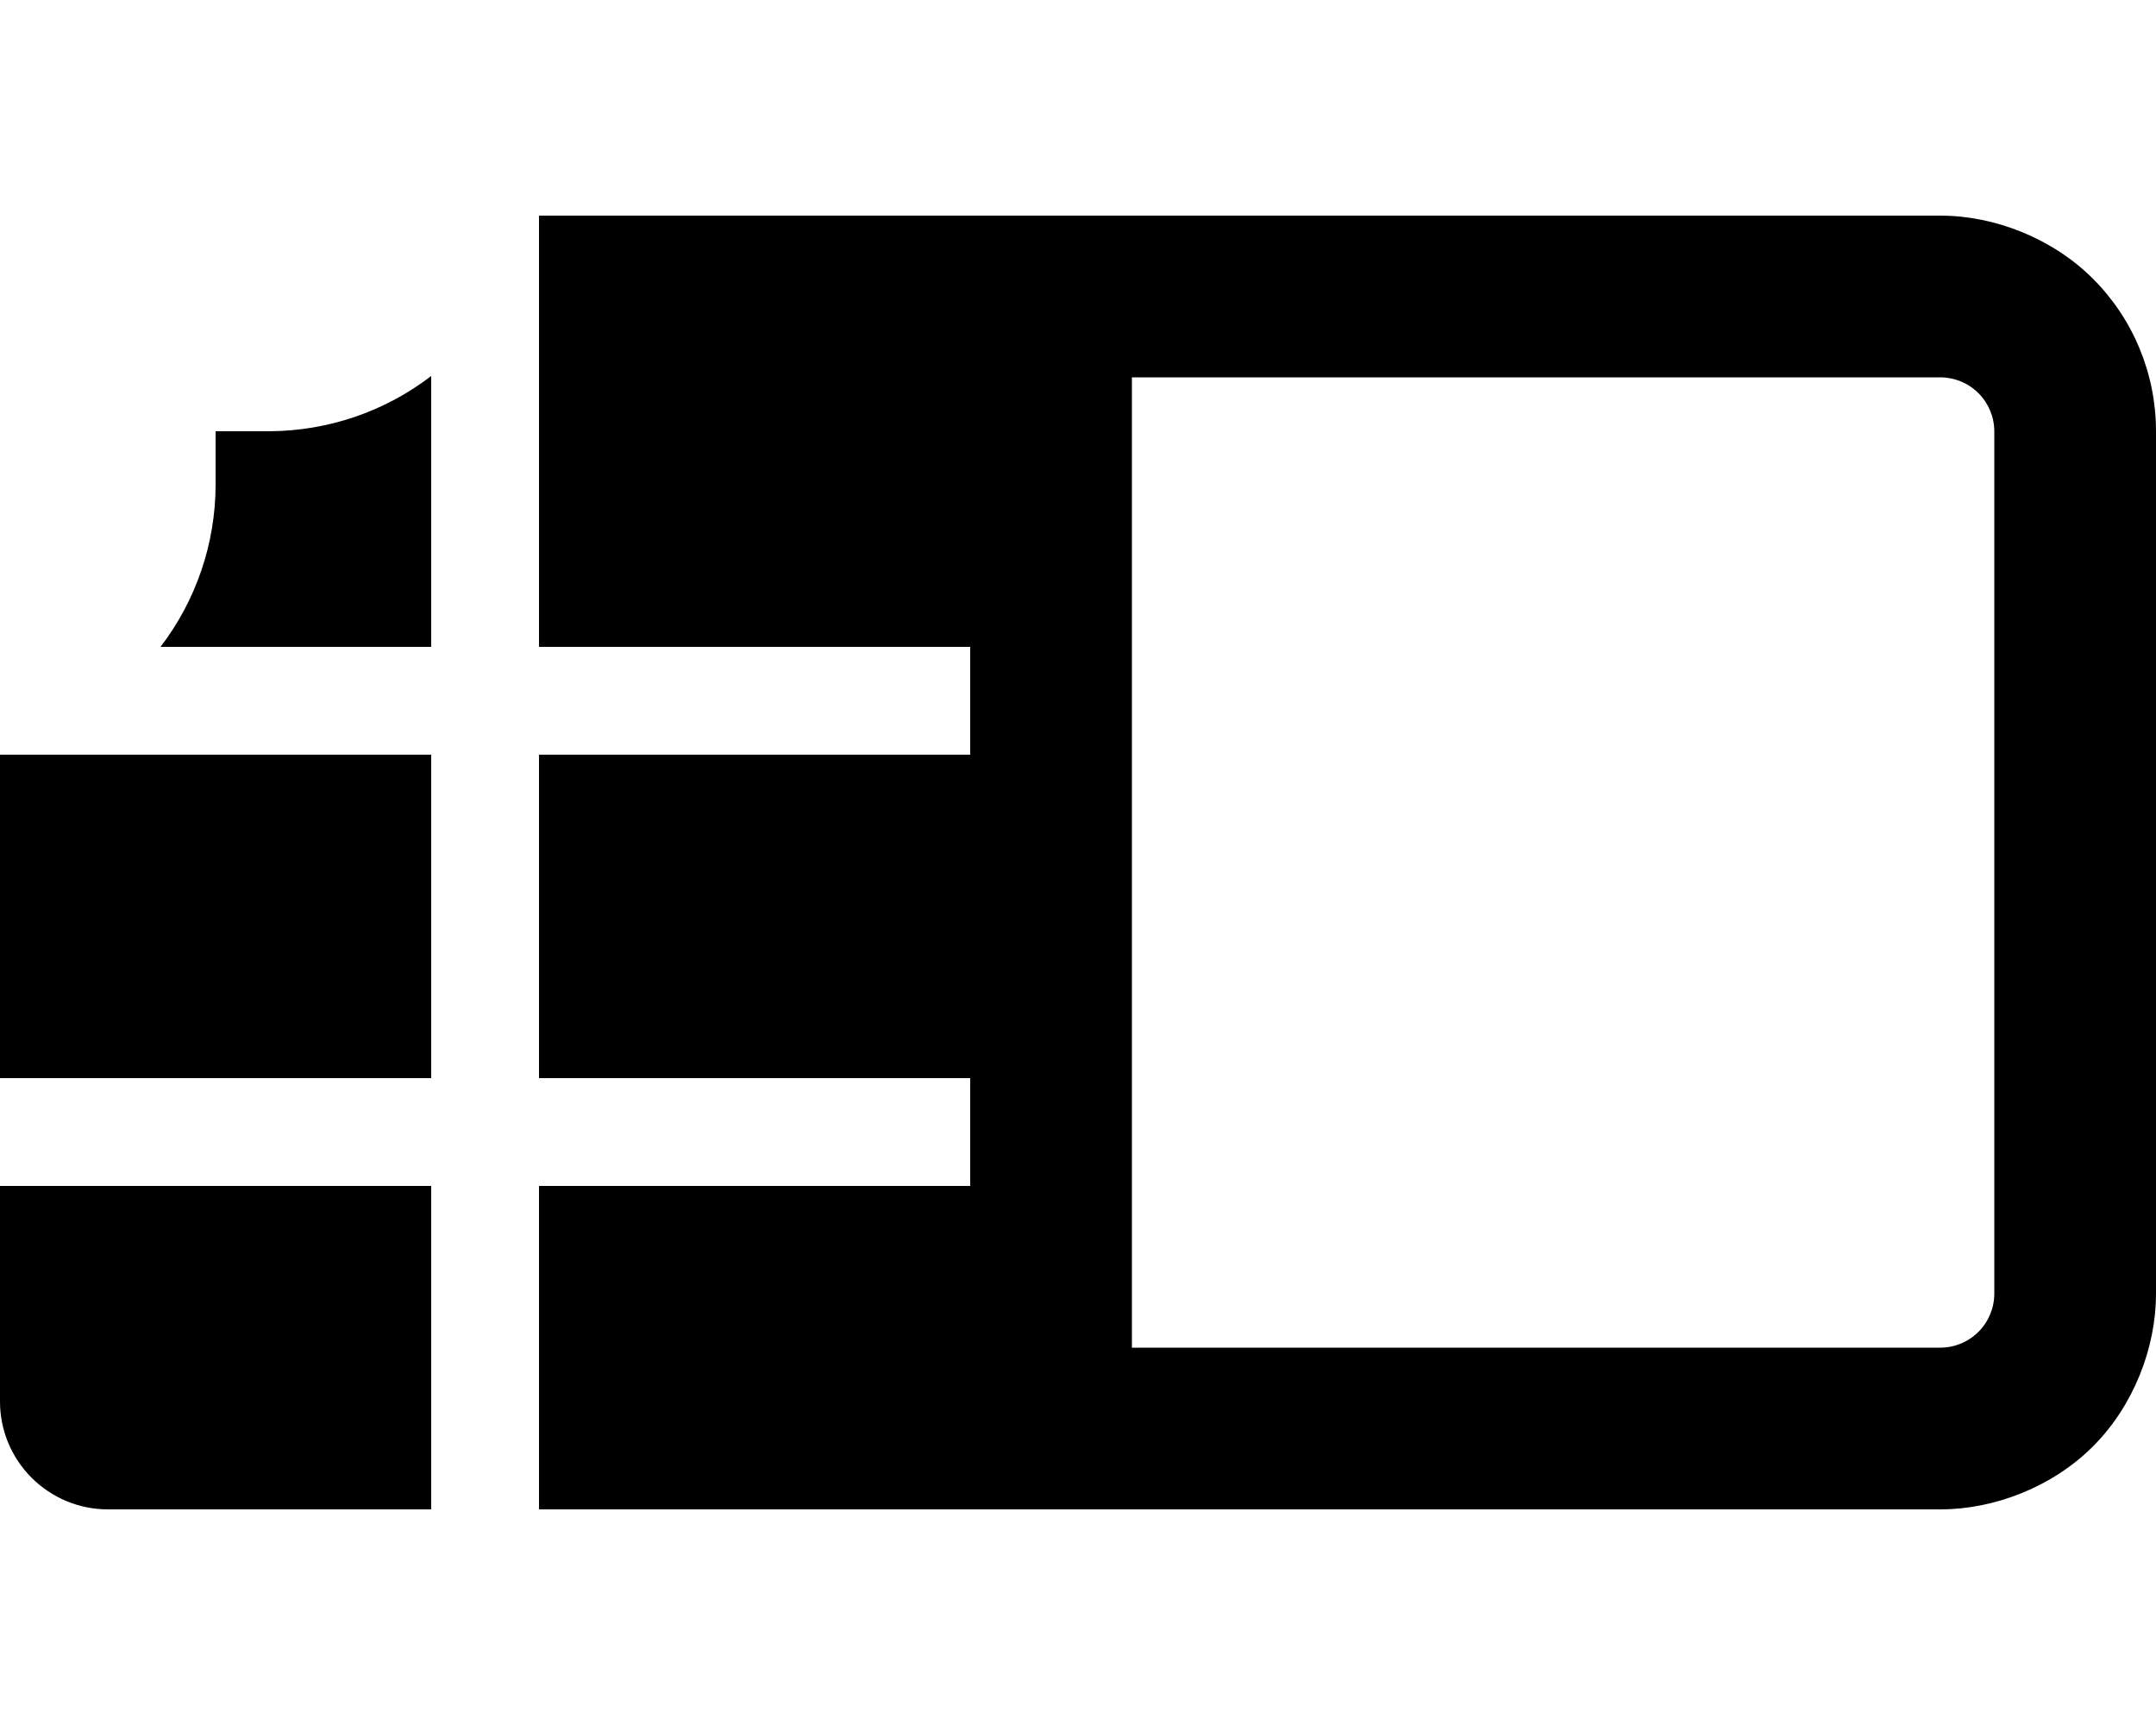 <svg xmlns="http://www.w3.org/2000/svg" viewBox="0 0 640 512"><!--! Font Awesome Pro 6.1.2 by @fontawesome - https://fontawesome.com License - https://fontawesome.com/license (Commercial License) Copyright 2022 Fonticons, Inc. --><path d="M0 352H128V448H32C23.51 448 15.37 444.6 9.372 438.6C3.371 432.6 0 424.5 0 416V352zM621.3 82.75C633.3 94.75 640 111 640 128V384C640 400.1 633.3 417.3 621.3 429.3C609.3 441.3 592.1 448 576 448H160V352H288V320H160V224H288V192H160V64H576C592.1 64 609.3 70.74 621.3 82.75zM592 128C592 123.8 590.3 119.7 587.3 116.7C584.3 113.7 580.2 112 576 112H336V400H576C580.2 400 584.3 398.3 587.3 395.3C590.3 392.3 592 388.2 592 384V128zM0 224H128V320H0V224zM80 128C97.36 127.9 114.2 122.2 128 111.6V192H47.65C58.2 178.2 63.94 161.4 64 144V128H80z"/></svg>